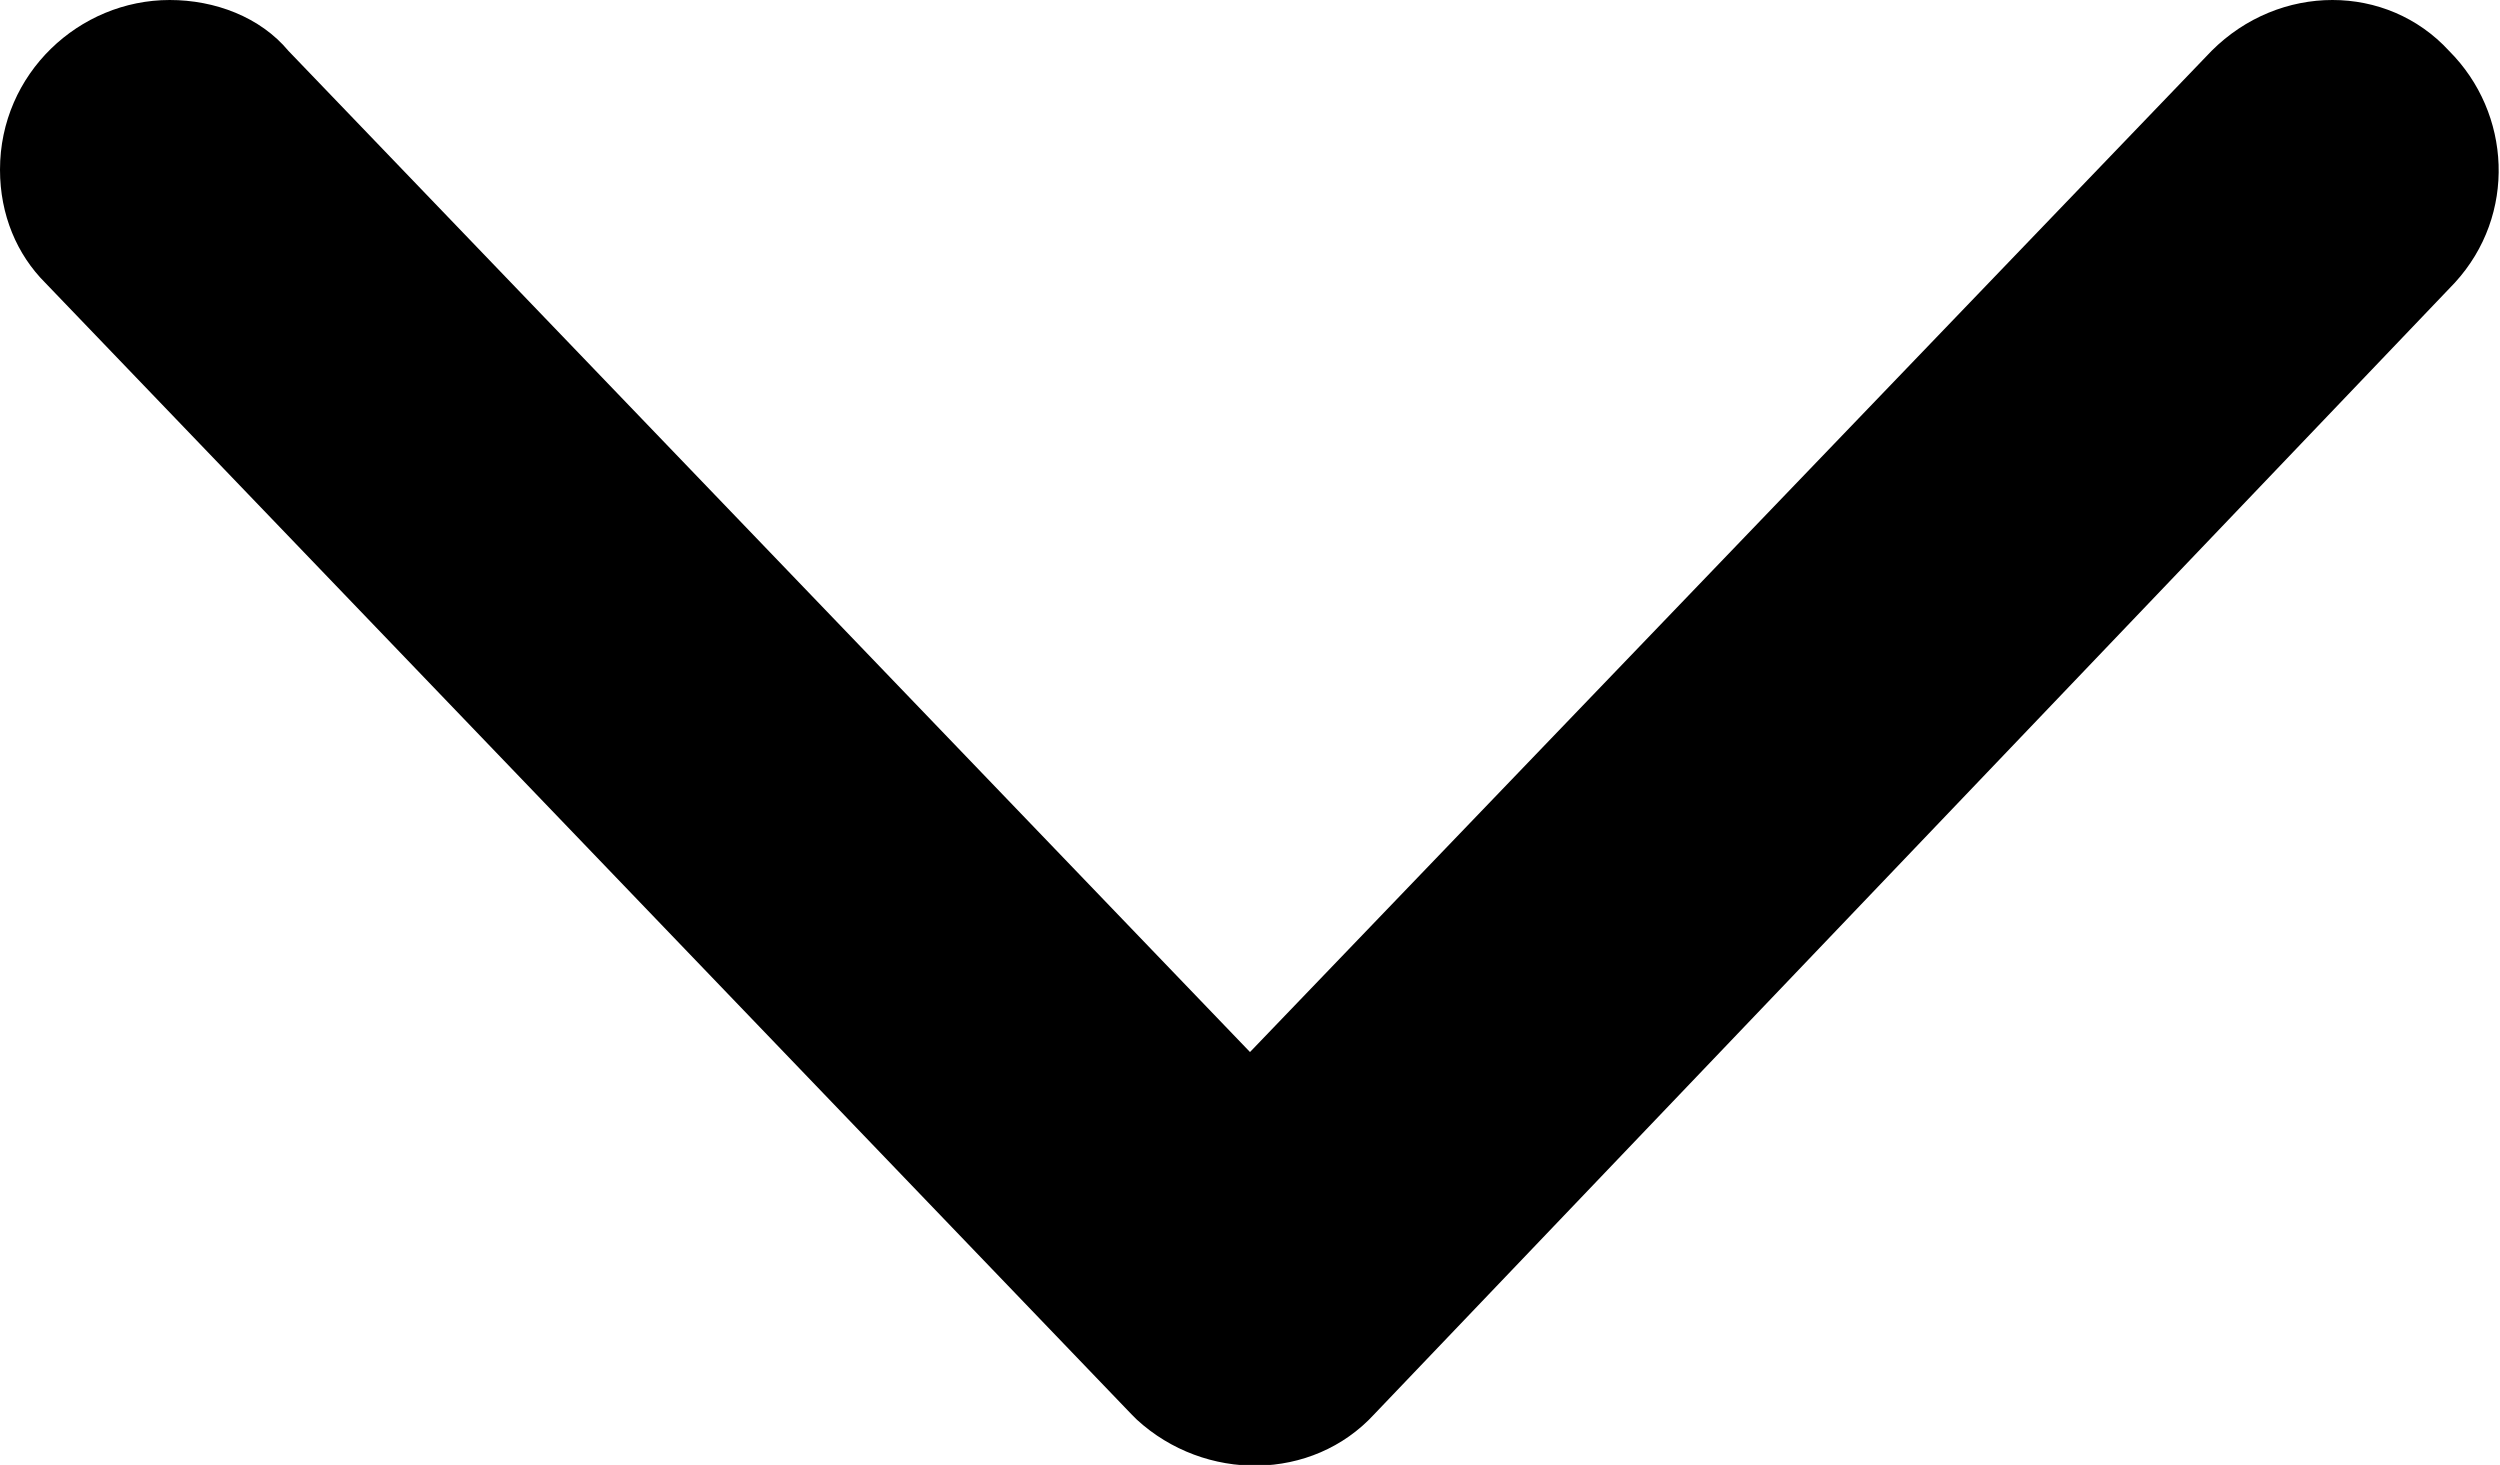 <?xml version="1.0" encoding="utf-8"?>
<!-- Generator: Adobe Illustrator 23.0.1, SVG Export Plug-In . SVG Version: 6.00 Build 0)  -->
<svg version="1.1" id="Слой_1" xmlns="http://www.w3.org/2000/svg" xmlns:xlink="http://www.w3.org/1999/xlink" x="0px" y="0px"
	 viewBox="0 0 44.2 25.9" style="enable-background:new 0 0 44.2 25.9;" xml:space="preserve" fill="#000000">
<title>42 all</title>
<g>
	<g>
		<path d="M0,3c0-1.7,1.4-3,3-3c0.8,0,1.6,0.3,2.1,0.9l17,17.7l17-17.7c1.2-1.2,3.1-1.2,4.2,0C44.4,2,44.5,3.8,43.4,5L24.3,25
			c-1.1,1.2-3,1.2-4.2,0.1L20,25L0.8,5C0.3,4.5,0,3.8,0,3z"/>
	</g>
</g>
</svg>
